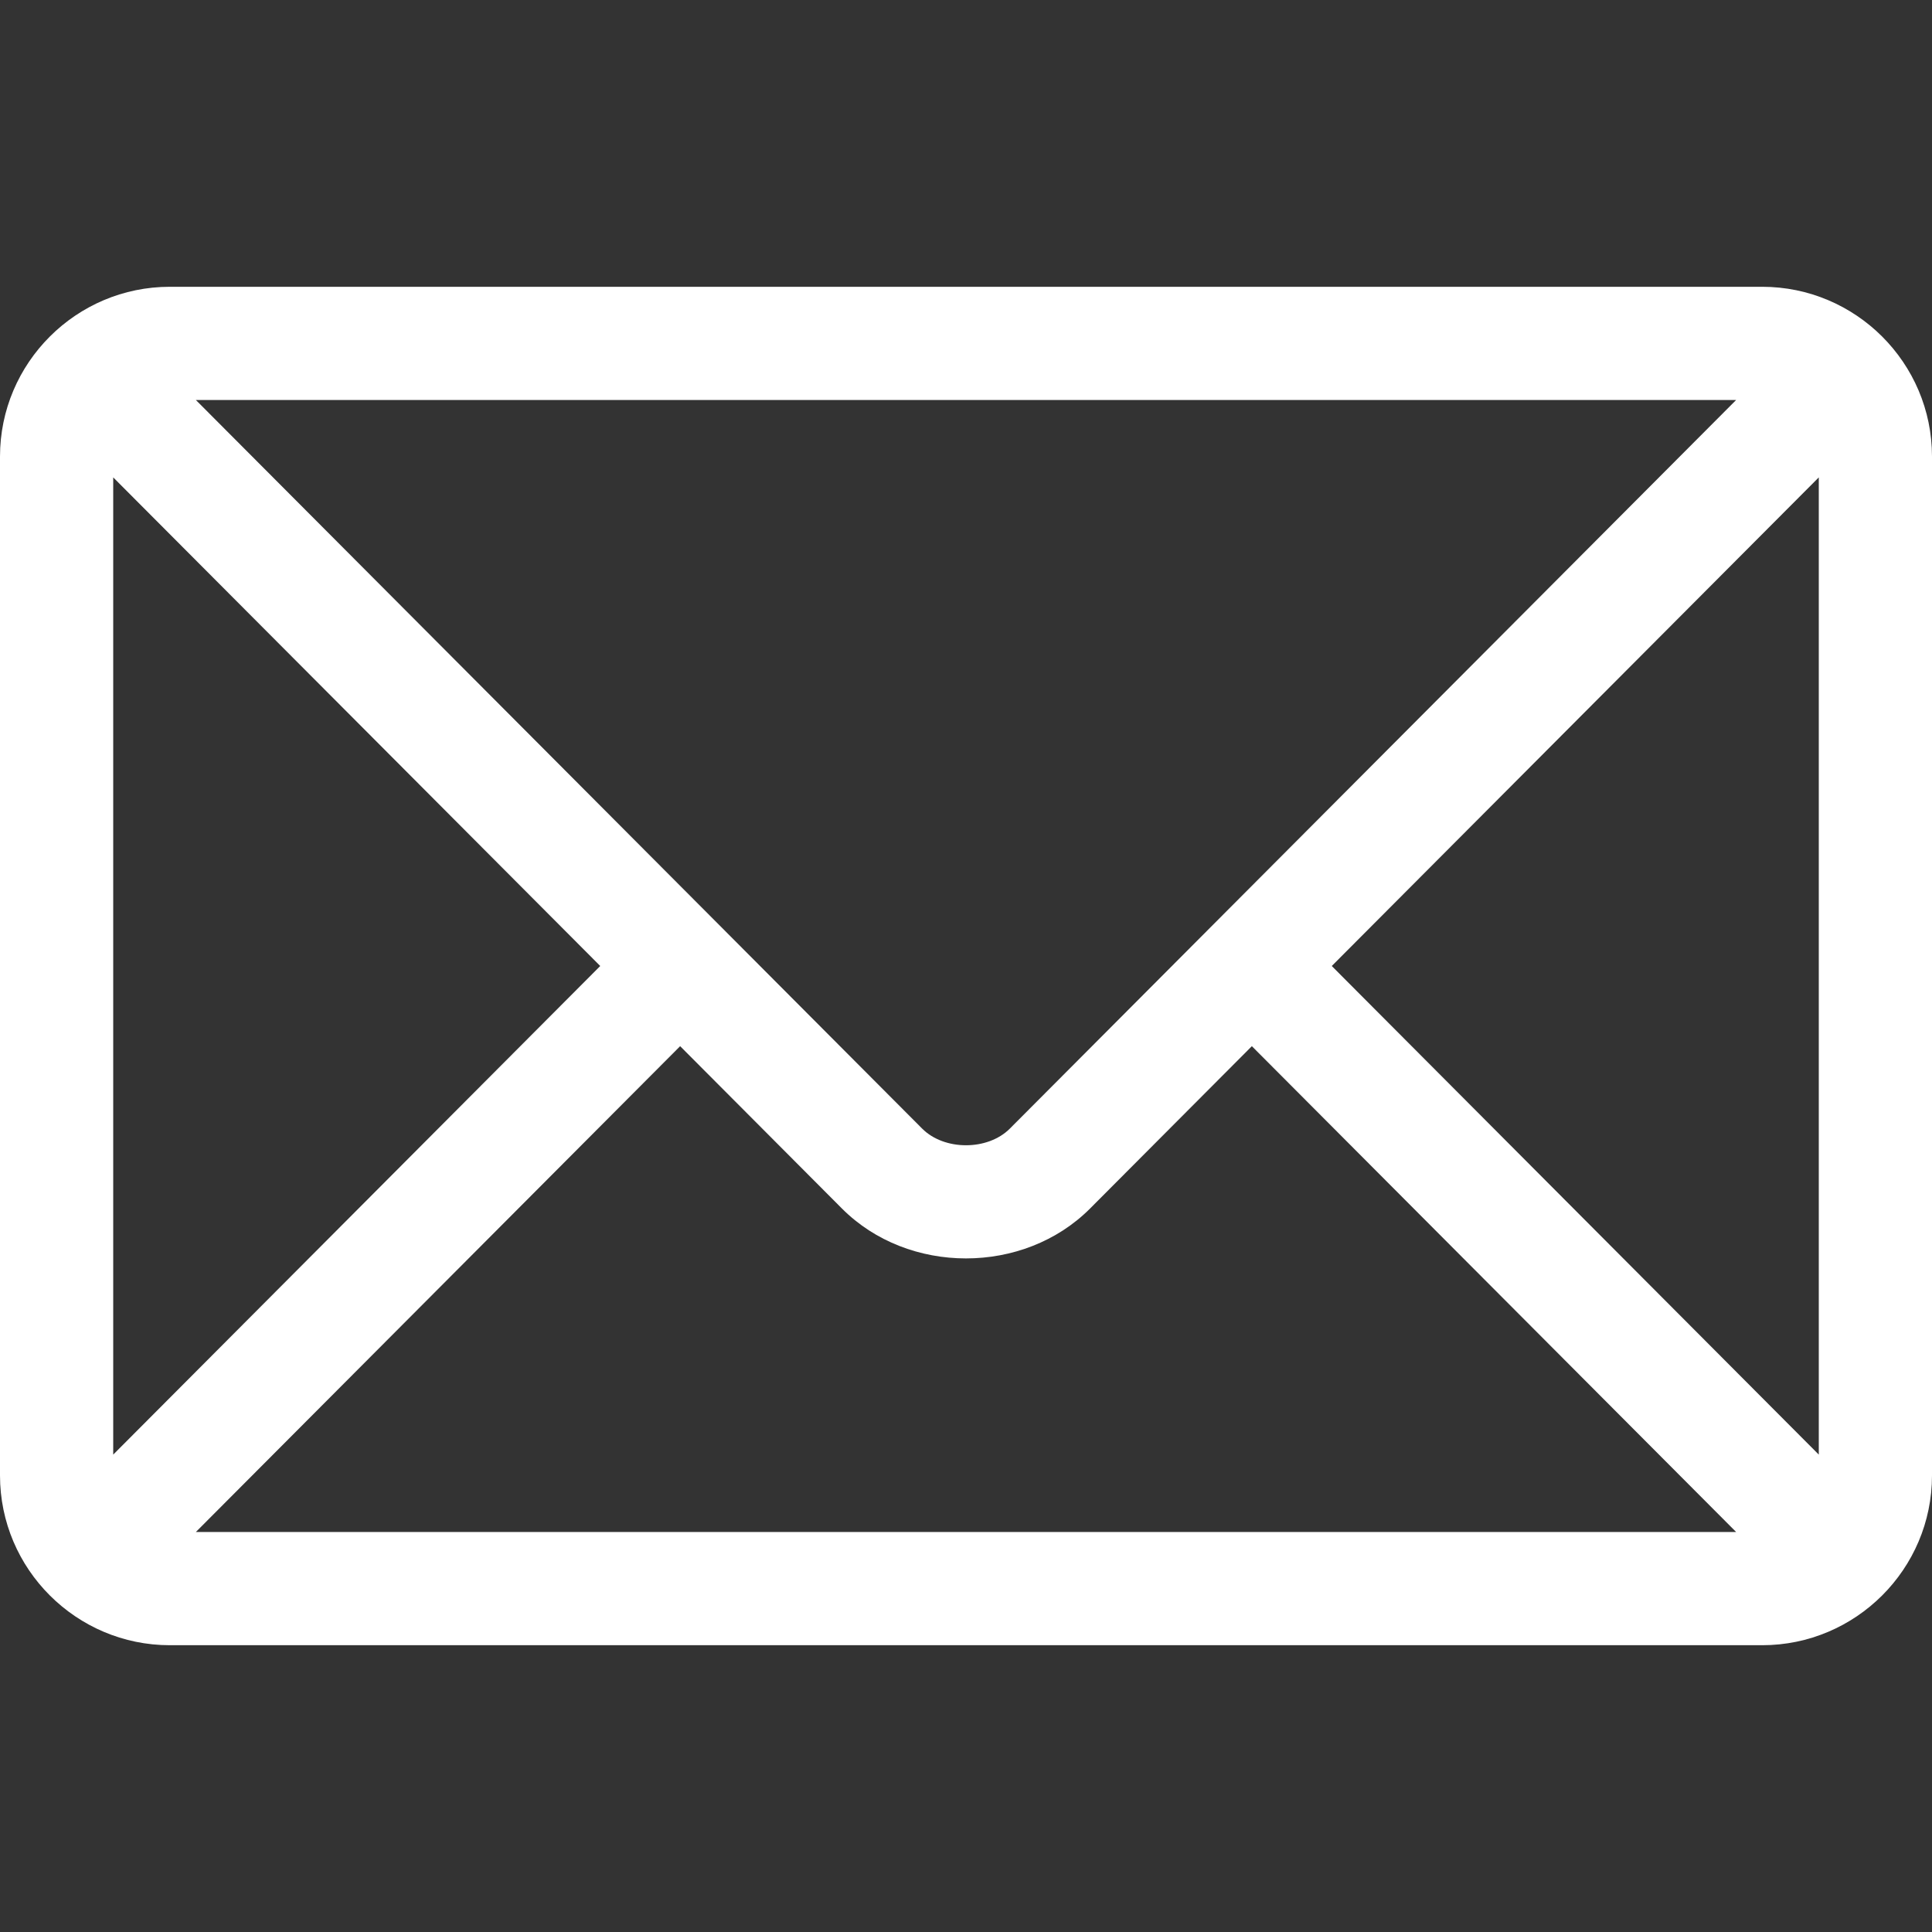 <svg width="50" height="50" viewBox="0 0 50 50" fill="none" xmlns="http://www.w3.org/2000/svg">
<rect x="0" y="0" width="50" height="50" fill="#333333" stroke="none"/>
<path d="M45.605 7.422H4.395C1.976 7.422 0 9.39 0 11.816V38.184C0 40.611 1.978 42.578 4.395 42.578H45.605C48.024 42.578 50 40.61 50 38.184V11.816C50 9.389 48.023 7.422 45.605 7.422ZM44.931 10.352C43.51 11.777 26.821 28.52 26.135 29.208C25.562 29.783 24.438 29.783 23.865 29.208L5.069 10.352H44.931ZM2.93 37.645V12.355L15.534 25L2.93 37.645ZM5.069 39.648L17.602 27.075L21.79 31.277C23.506 32.998 26.494 32.998 28.21 31.277L32.398 27.075L44.931 39.648H5.069ZM47.07 37.645L34.466 25L47.07 12.355V37.645Z" fill="white"/>
</svg>
